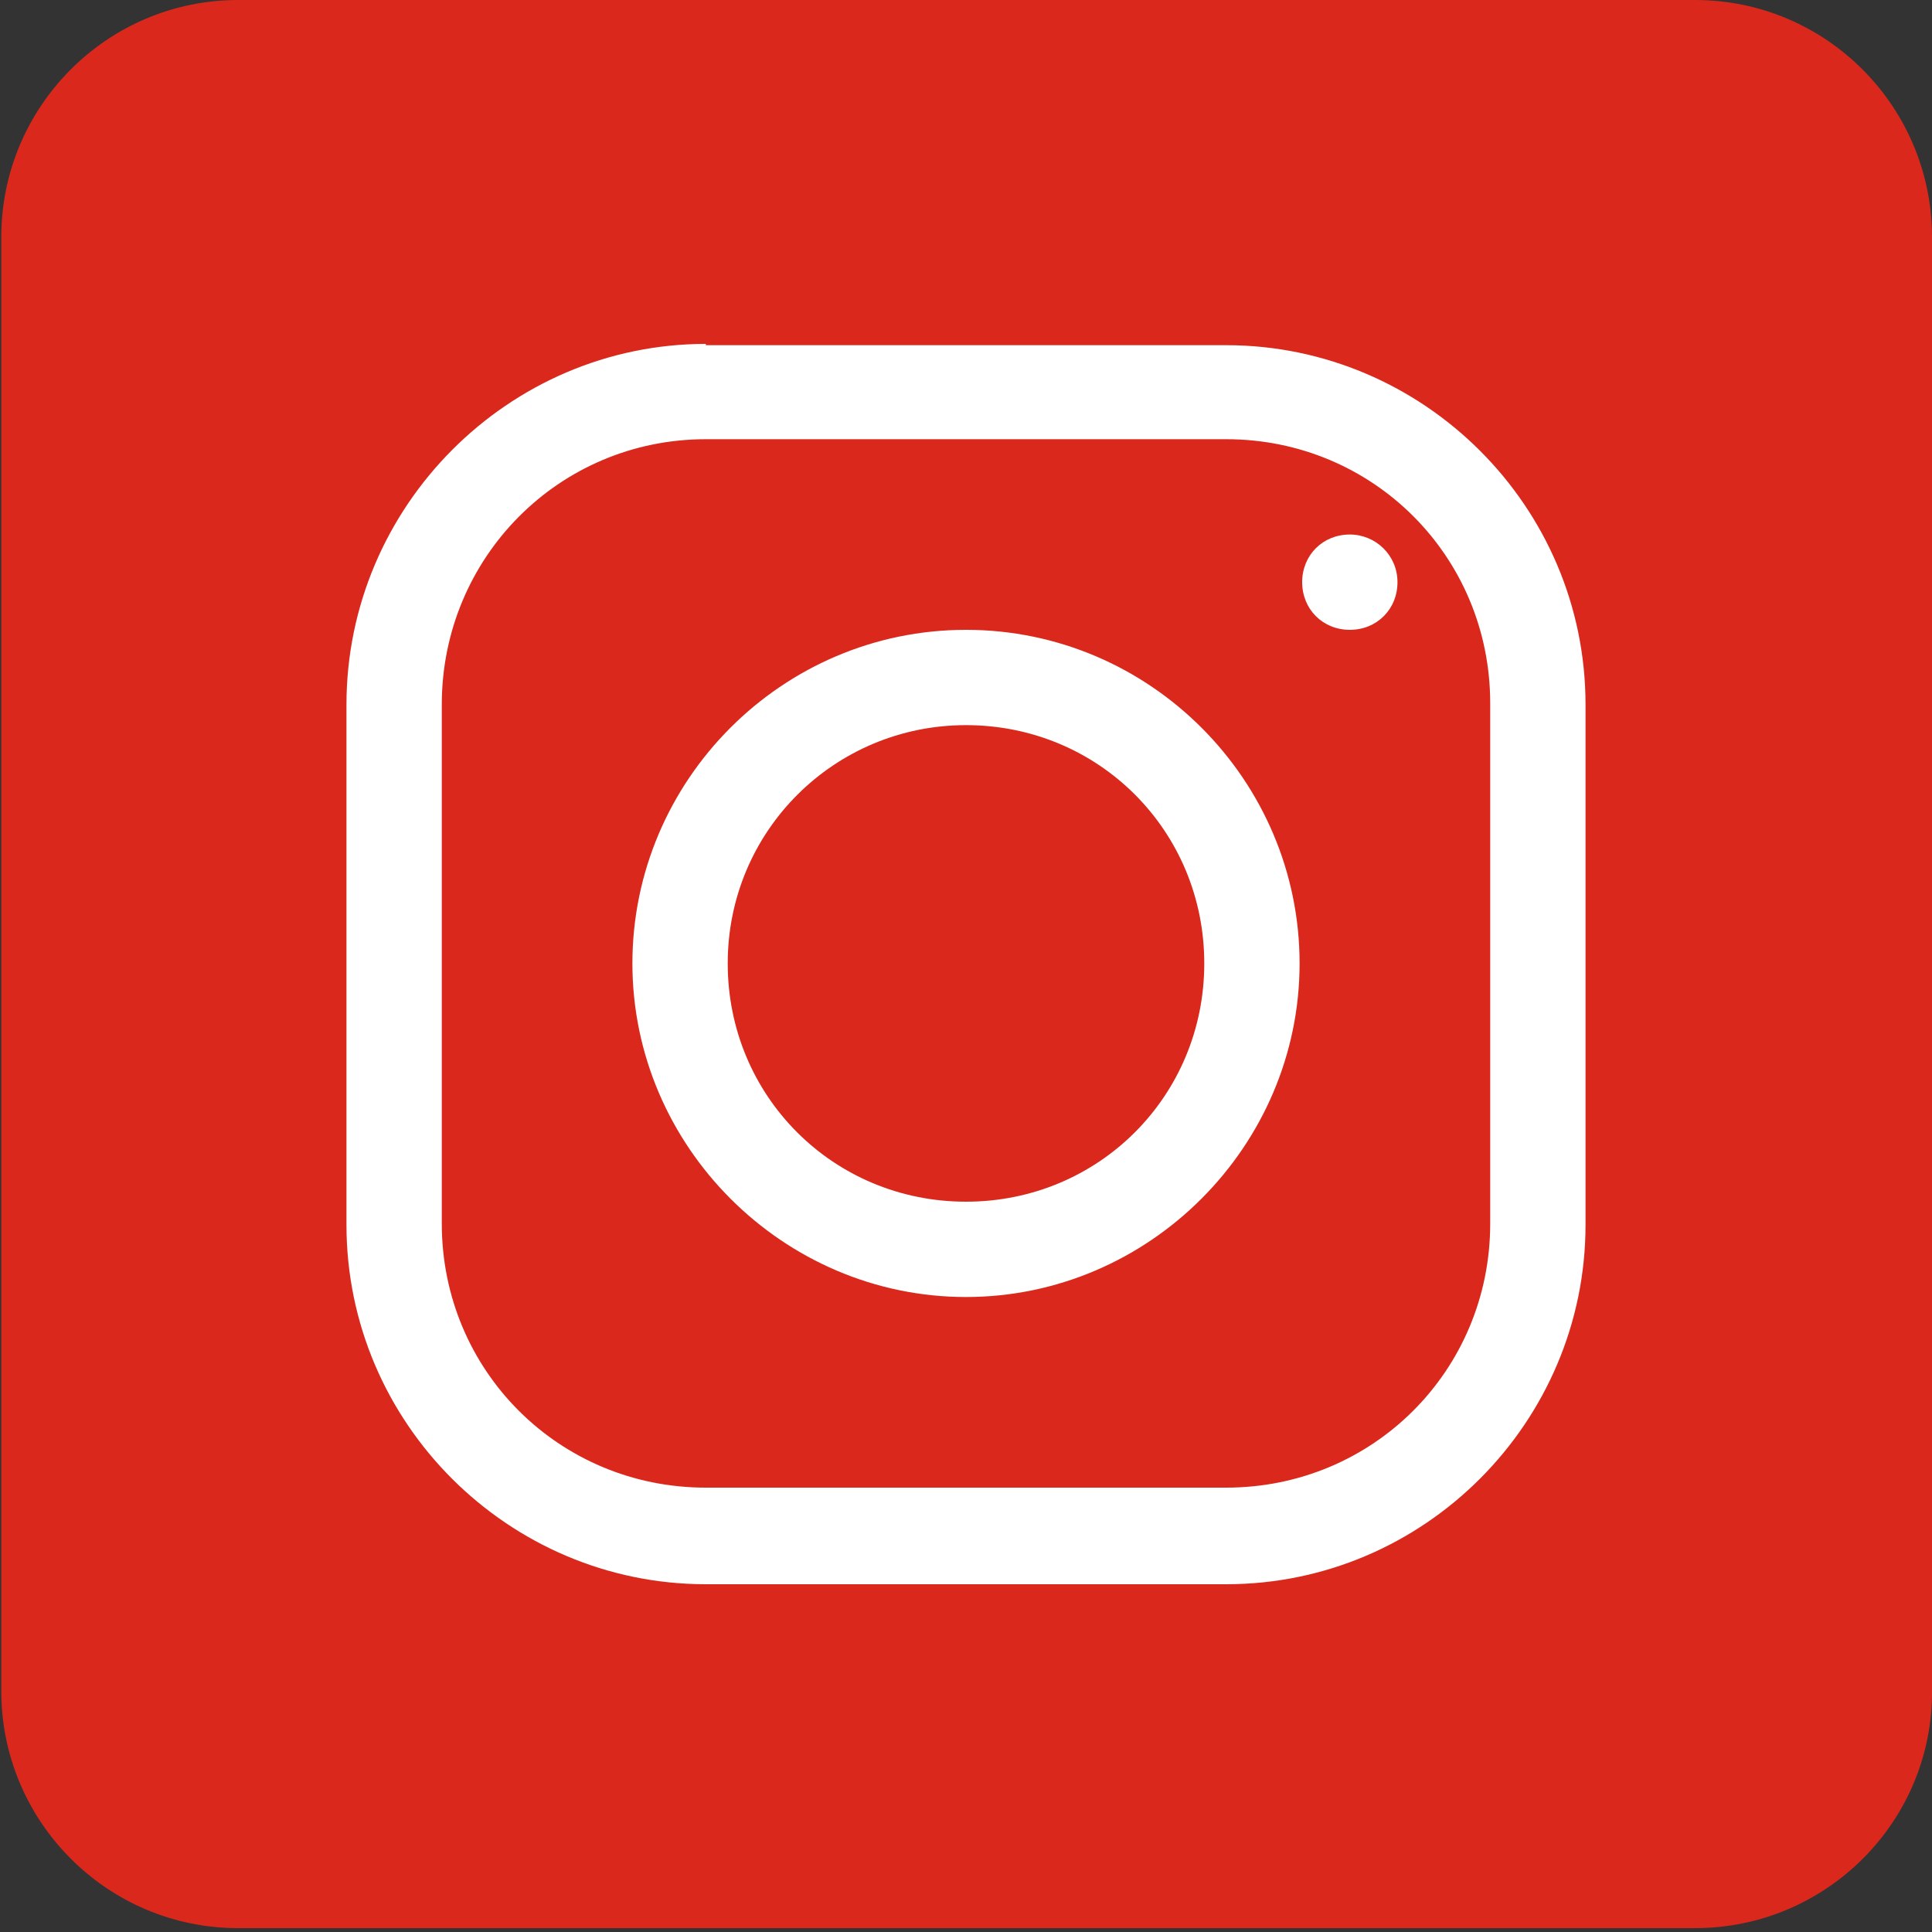 <?xml version="1.0" encoding="UTF-8"?>
<svg id="Layer_1" data-name="Layer 1" xmlns="http://www.w3.org/2000/svg" viewBox="0 0 150 150">
  <rect x="0" y="0" width="150" height="150" fill="#333333" stroke="none"/>
  <defs>
    <style>
      .cls-1 {
        fill: #fff;
      }

      .cls-2 {
        fill: #da291c;
      }
    </style>
  </defs>
  <path class="cls-2" d="m131.6,149.7H18.5C8.3,149.7.1,141.4.1,131.3V18.4c0-10.1,8.2-18.4,18.4-18.4h113.1c10.2,0,18.4,8.3,18.4,18.4v112.8c.1,10.2-8.2,18.5-18.4,18.5Z"/>
  <path class="cls-1" d="m54.8,26.7c-15.3,0-27.9,12.6-27.9,28v40.4c0,15.4,12.6,27.9,27.9,27.9h40.4c15.4,0,27.9-12.6,27.9-27.9v-40.4c0-15.4-12.6-27.9-27.9-27.9h-40.4v-.1Zm0,7.4h40.4c11.4,0,20.5,9.1,20.5,20.5v40.4c0,11.4-9.1,20.5-20.5,20.5h-40.4c-11.4,0-20.5-9.1-20.5-20.5v-40.3c0-11.4,9.1-20.6,20.5-20.6Zm50,7.4c-2.1,0-3.7,1.6-3.7,3.7s1.6,3.7,3.7,3.7,3.7-1.6,3.7-3.7-1.7-3.7-3.7-3.7Zm-29.8,7.4c-14.3,0-25.9,11.7-25.9,25.9s11.7,25.9,25.9,25.9,25.9-11.7,25.9-25.9-11.6-25.9-25.9-25.9Zm0,7.4c10.3,0,18.5,8.2,18.5,18.5s-8.2,18.5-18.5,18.5-18.5-8.2-18.5-18.5,8.3-18.5,18.5-18.5Z"/>
</svg>